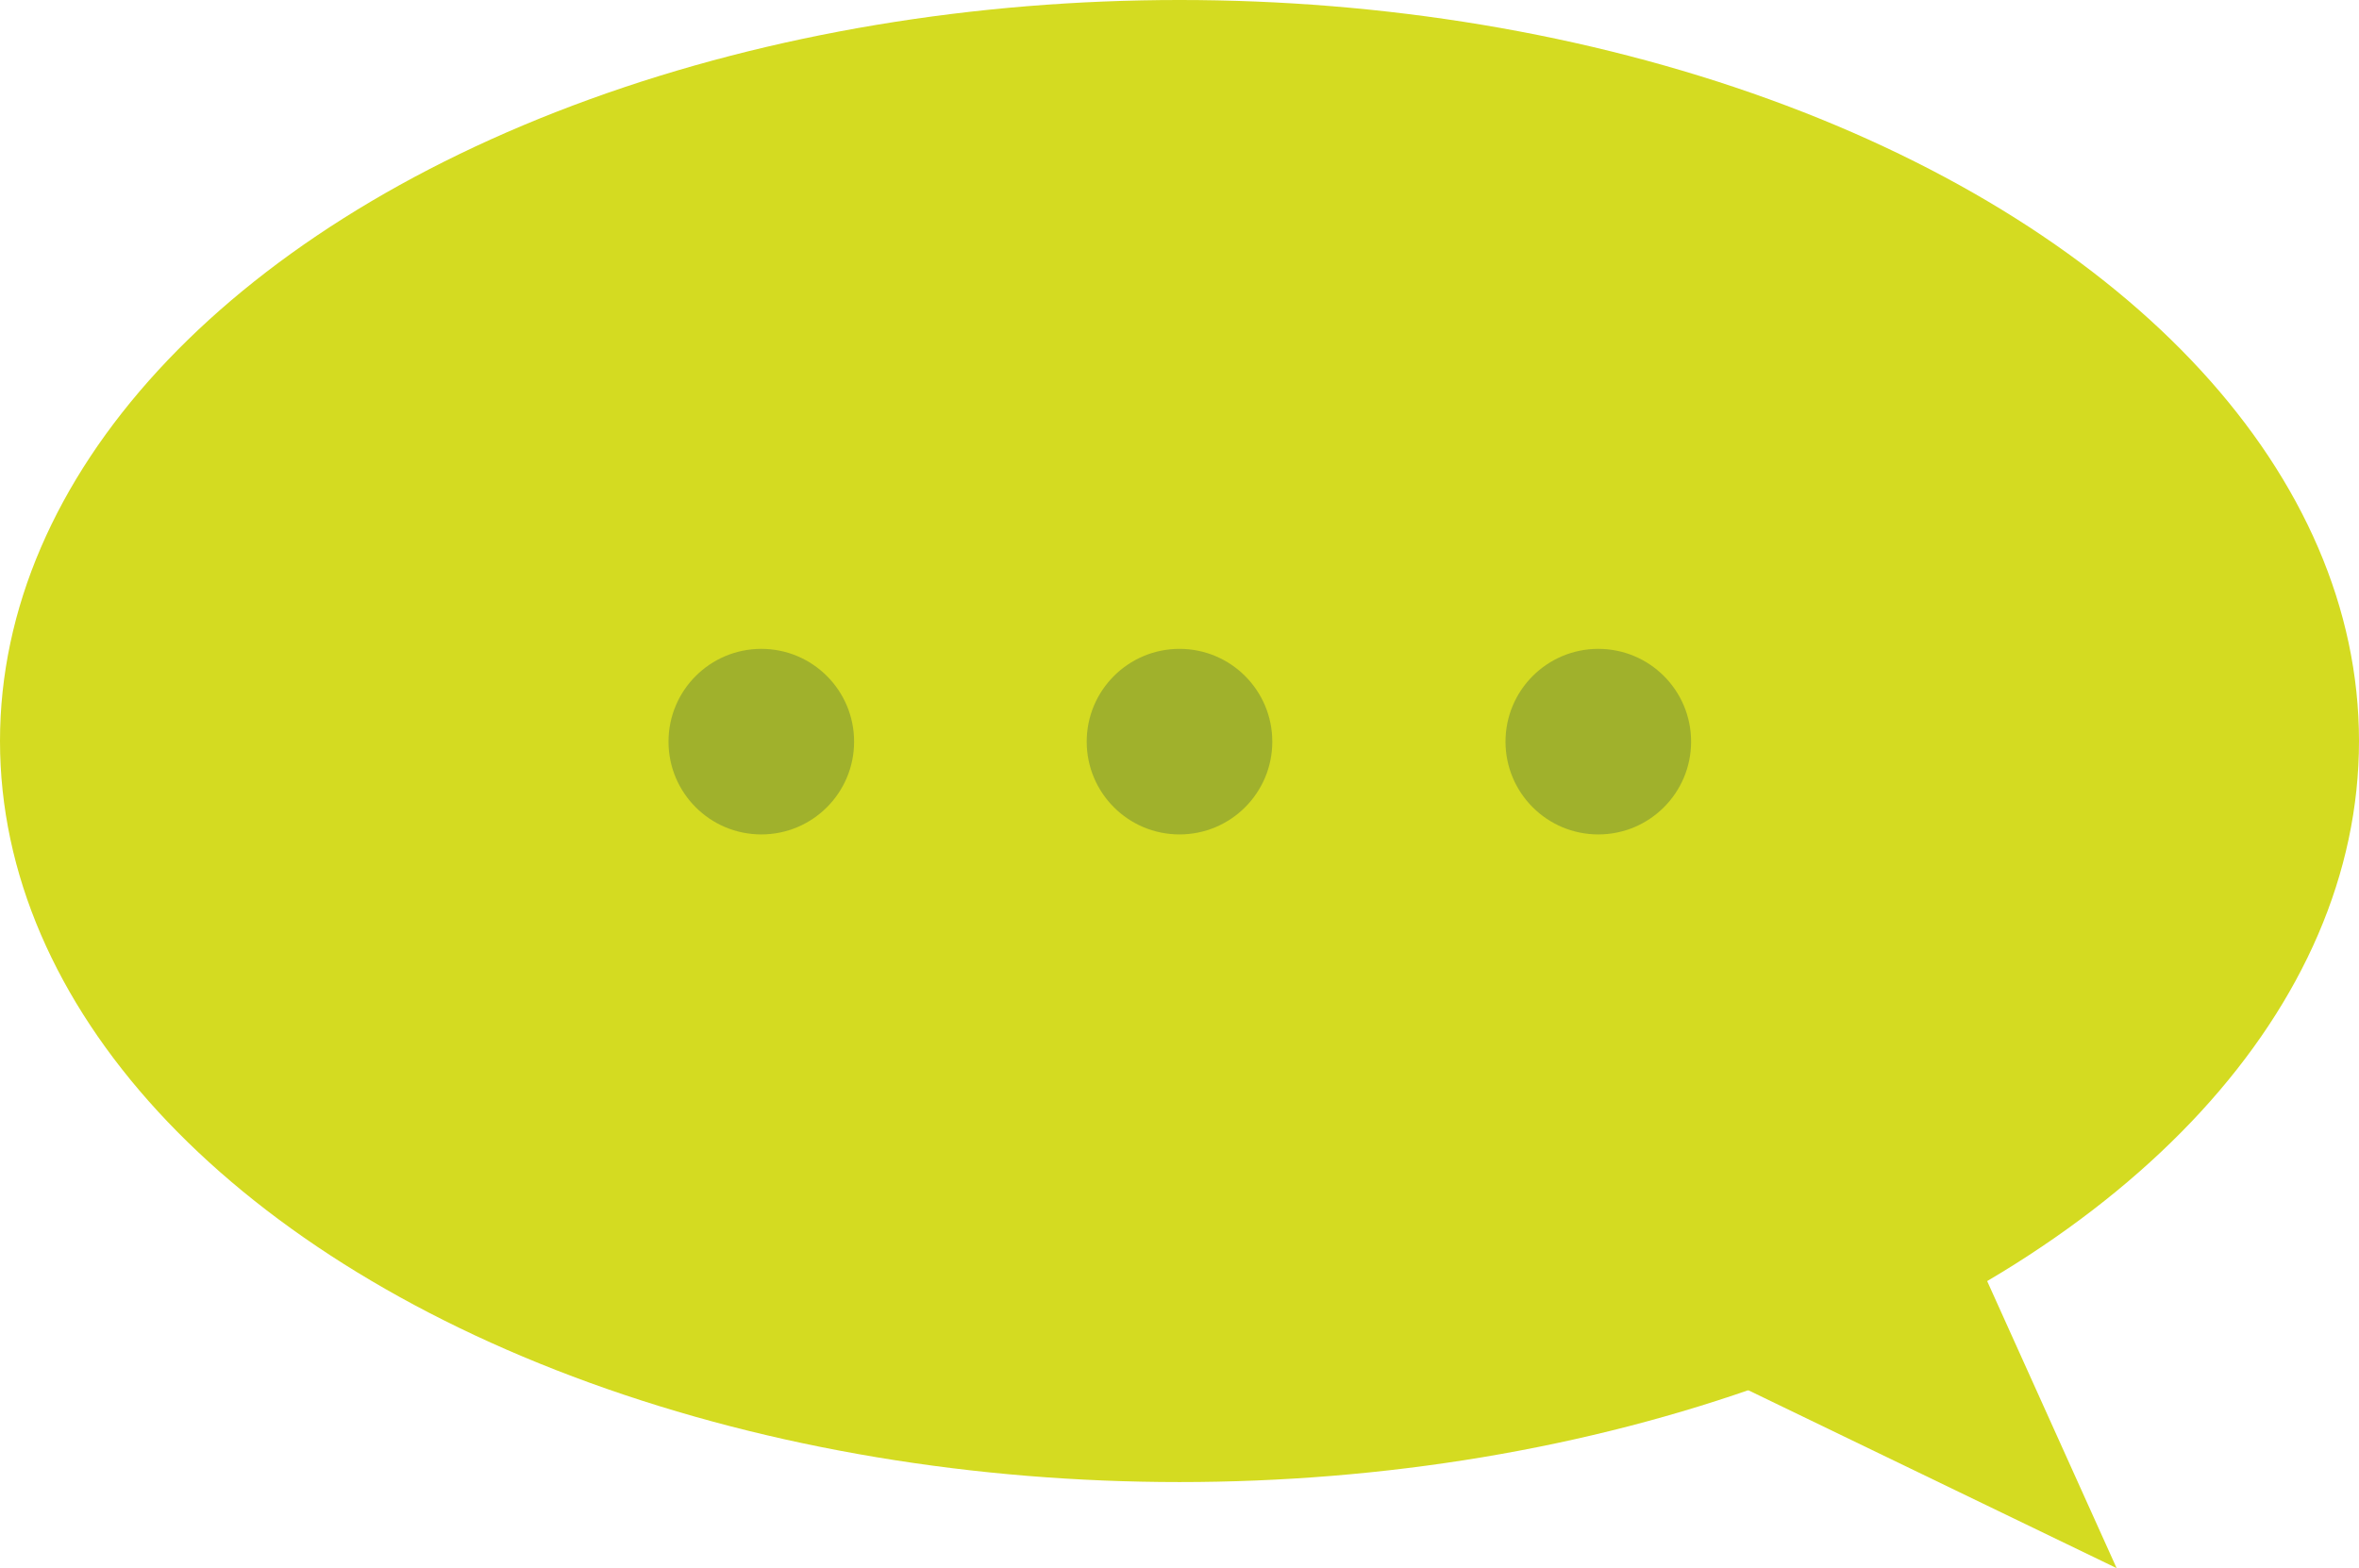 <svg xmlns="http://www.w3.org/2000/svg" width="38.64" height="25.69" viewBox="0 0 38.64 25.69"><defs><style>.cls-1{fill:#d4db21;}.cls-2{fill:#a0b12c;}</style></defs><title>header-voice</title><g id="レイヤー_2" data-name="レイヤー 2"><g id="デザイン"><ellipse class="cls-1" cx="19.32" cy="12.14" rx="19.32" ry="12.14"/><polygon class="cls-1" points="31.82 19.37 34.67 25.69 28.48 22.7 26.56 17.45 31.82 19.37"/><circle class="cls-2" cx="12.47" cy="12.15" r="1.52"/><circle class="cls-2" cx="19.32" cy="12.15" r="1.52"/><circle class="cls-2" cx="26.18" cy="12.15" r="1.52"/></g></g></svg>